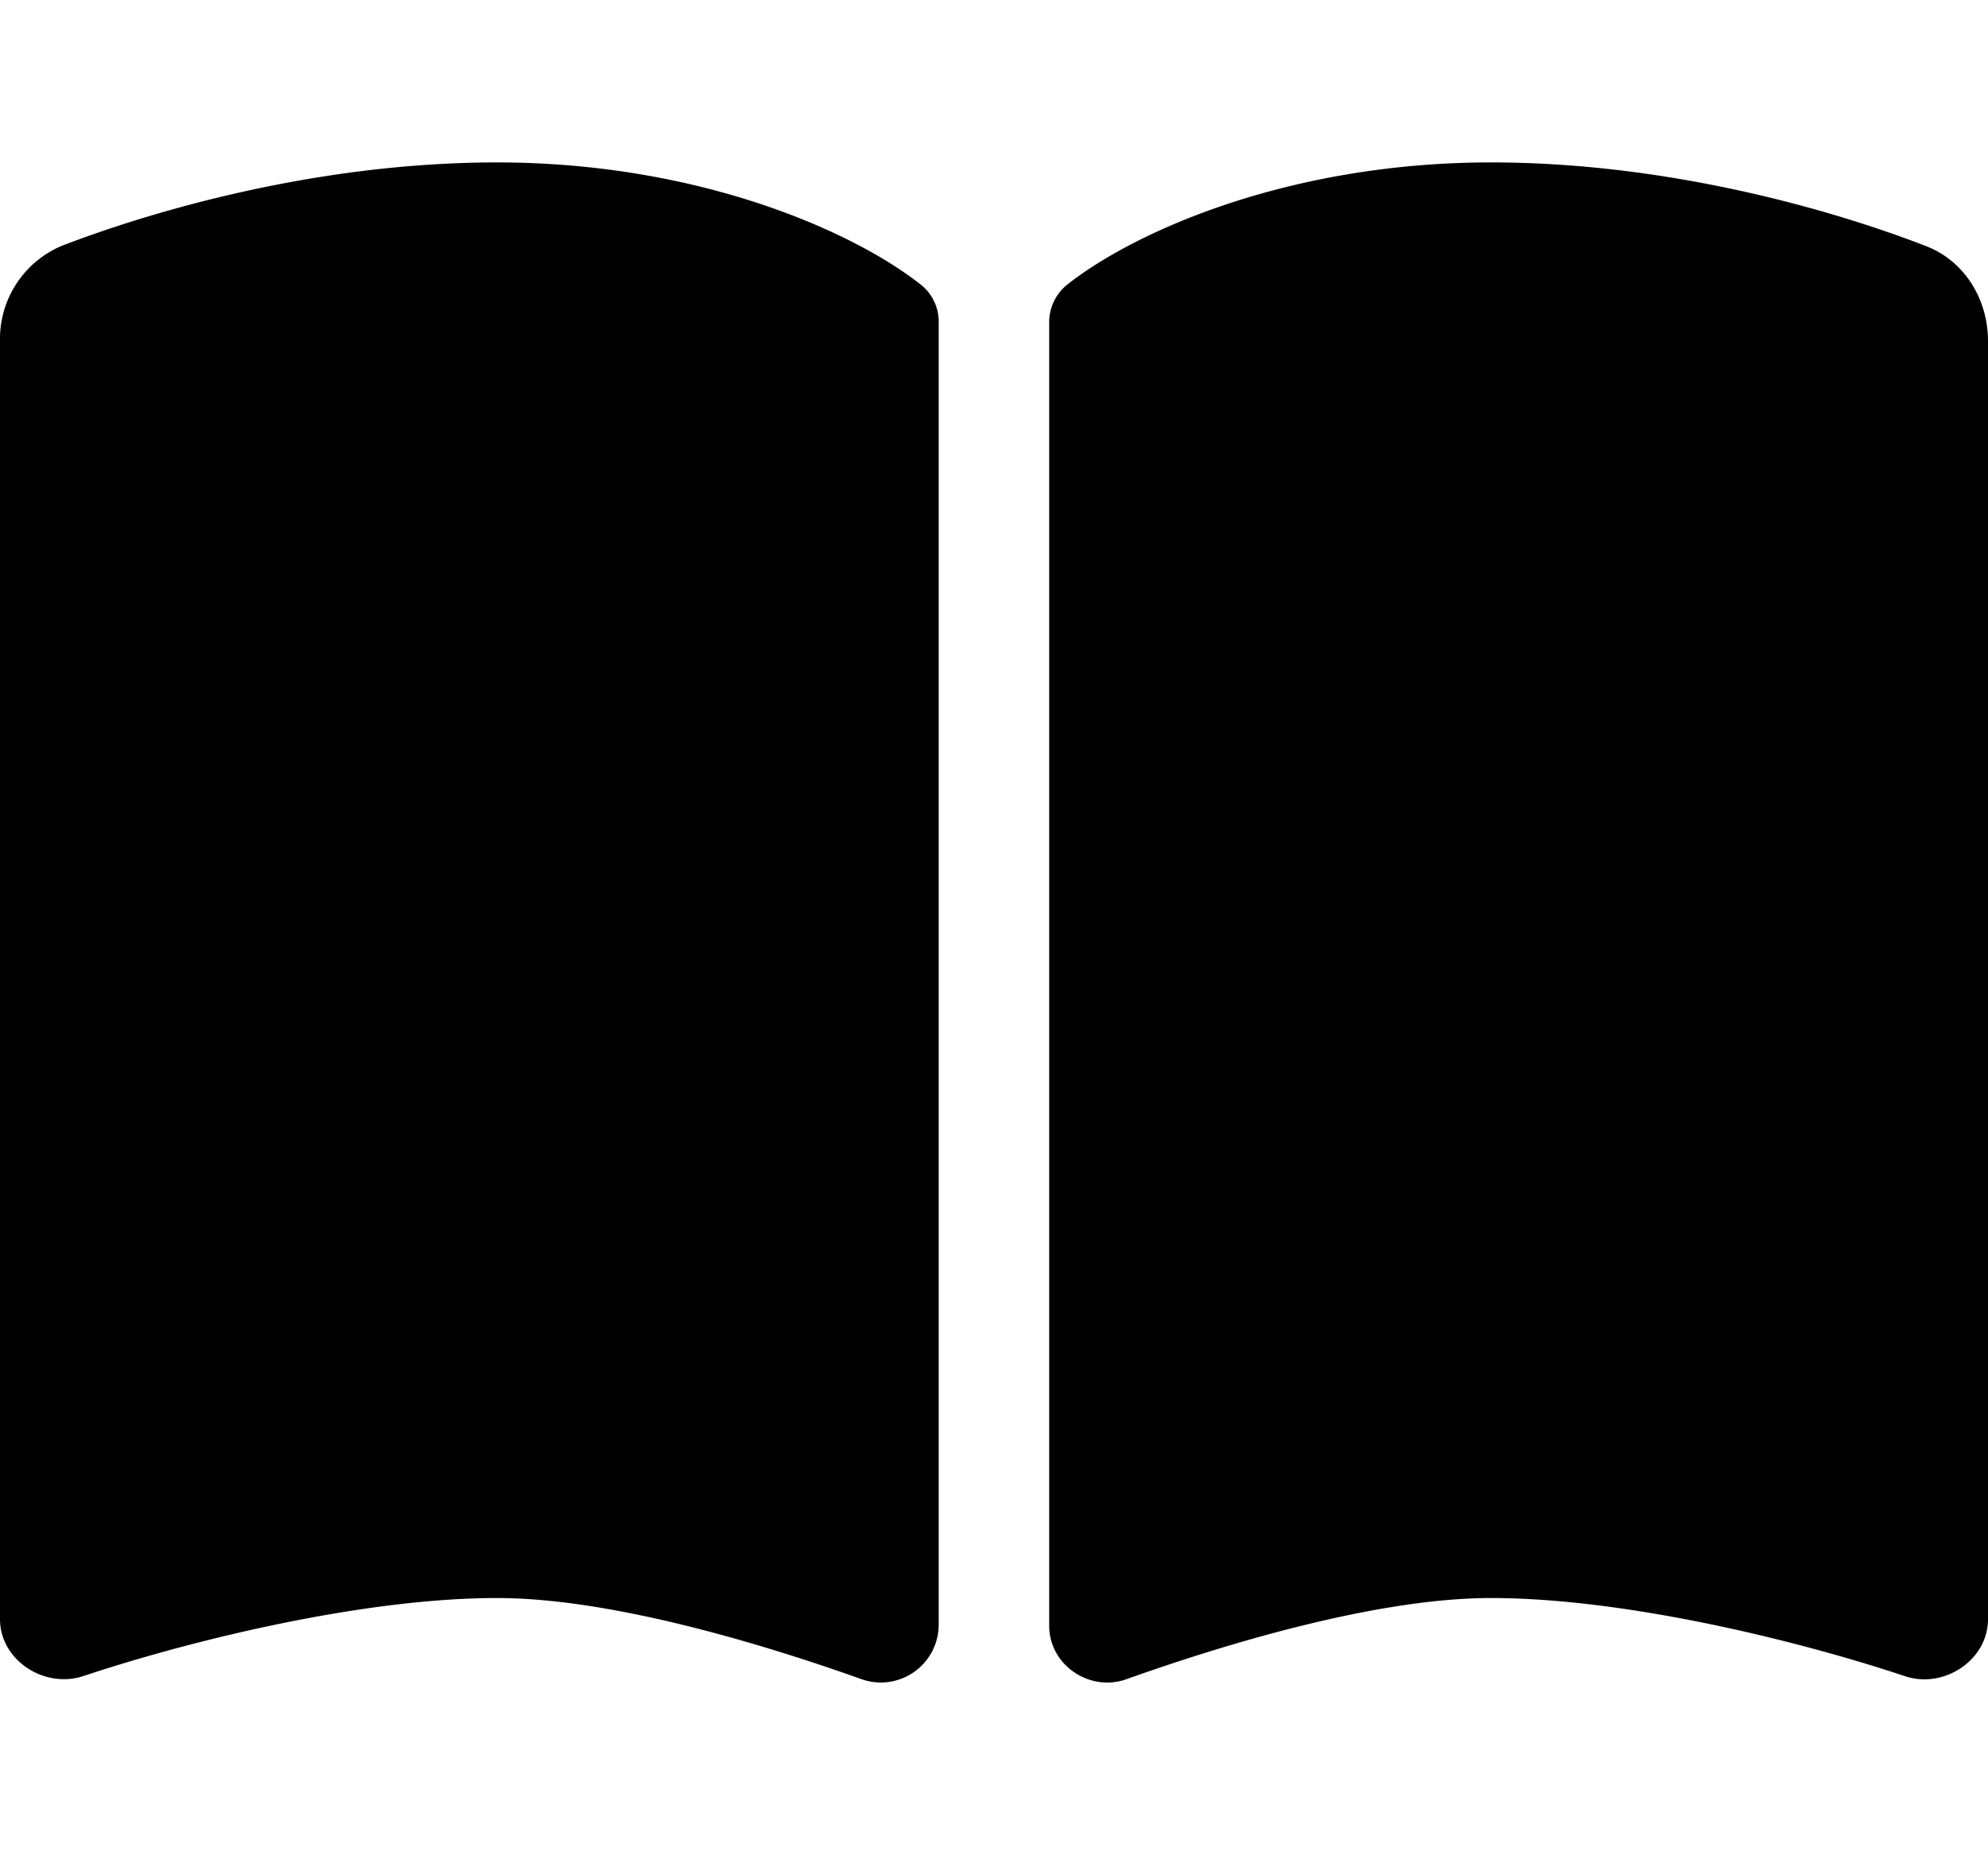 <svg width="17" height="16" fill="none" xmlns="http://www.w3.org/2000/svg"><path d="M7.367 14.36a.495.495 0 0 0 .66-.457V2.764a.403.403 0 0 0-.147-.325c-.578-.46-1.906-1.05-3.63-1.05-1.49 0-2.884.392-3.716.711A.864.864 0 0 0 0 2.917v10.93c0 .35.378.596.711.487.93-.31 2.403-.668 3.539-.668 1 0 2.332.414 3.117.694zm2.266 0c.785-.28 2.117-.694 3.117-.694 1.136 0 2.609.358 3.539.668.333.112.711-.136.711-.487V2.917c0-.357-.2-.687-.534-.814-.833-.322-2.226-.714-3.716-.714-1.724 0-3.052.59-3.63 1.05a.412.412 0 0 0-.148.325v11.139c0 .336.346.57.661.457z" fill="#000"/></svg>
